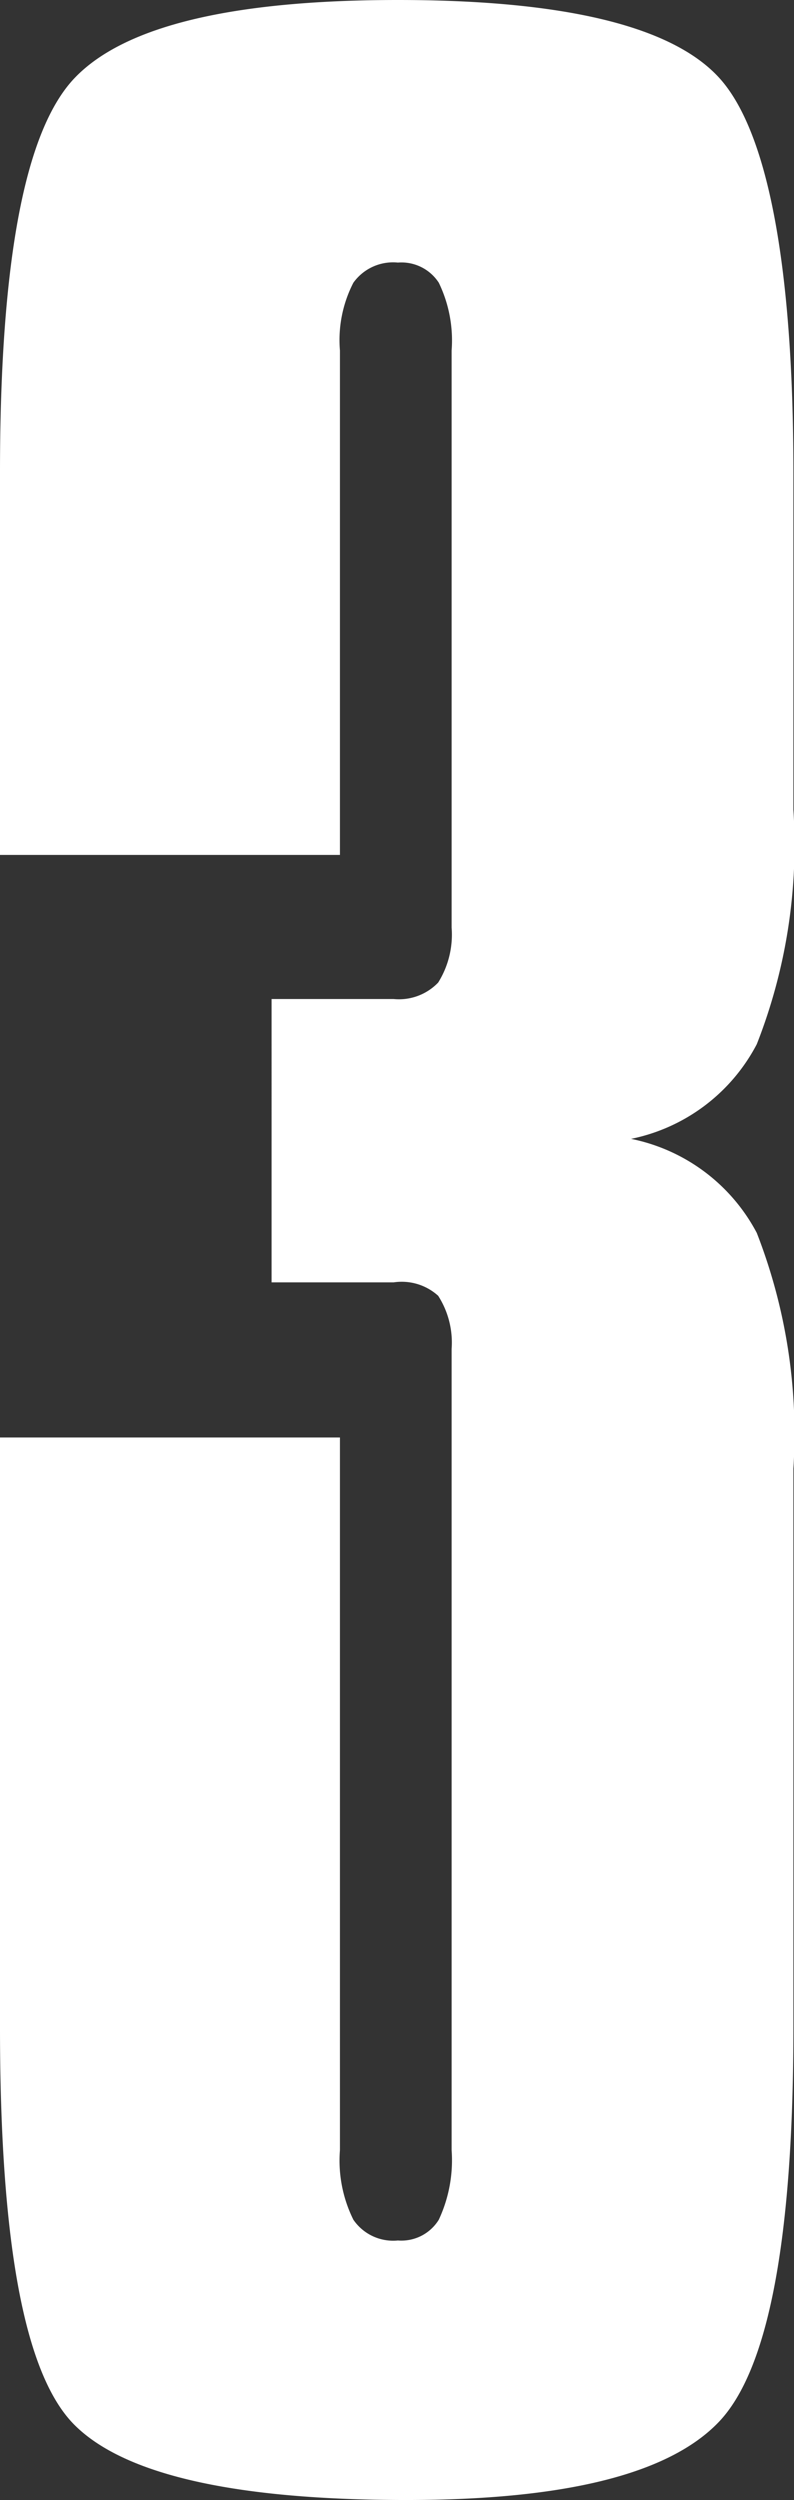 <svg xmlns="http://www.w3.org/2000/svg" viewBox="0 0 13.01 40.94"><rect x="0" y="0" width="13.01" height="40.94" fill="#333333" stroke="none"/><defs><style>.cls-1{fill:#fff;}</style></defs><g id="レイヤー_2" data-name="レイヤー 2"><g id="レイヤー_1-2" data-name="レイヤー 1"><path class="cls-1" d="M13,7.74v5.52a8.92,8.92,0,0,1-.6,3.84,3,3,0,0,1-2.06,1.55,3,3,0,0,1,2.06,1.54,9.05,9.05,0,0,1,.6,3.86V33.2q0,5.2-1.23,6.47c-.82.85-2.53,1.27-5.11,1.27-2.8,0-4.62-.41-5.44-1.23S0,36.72,0,33.2V23.54H5.57V35.21a2.18,2.18,0,0,0,.22,1.14.79.79,0,0,0,.73.34.72.72,0,0,0,.67-.34,2.3,2.3,0,0,0,.21-1.14V22.09a1.42,1.42,0,0,0-.22-.87A.89.89,0,0,0,6.45,21h-2V16.36h2a.89.89,0,0,0,.73-.27,1.48,1.48,0,0,0,.22-.9V5.74a2.17,2.17,0,0,0-.21-1.11.73.73,0,0,0-.67-.33.8.8,0,0,0-.73.33,2.05,2.05,0,0,0-.22,1.11V14H0V7.74C0,4.27.41,2.12,1.23,1.27S3.82,0,6.52,0,11,.42,11.78,1.27,13,4.27,13,7.74Z"/></g></g></svg>
